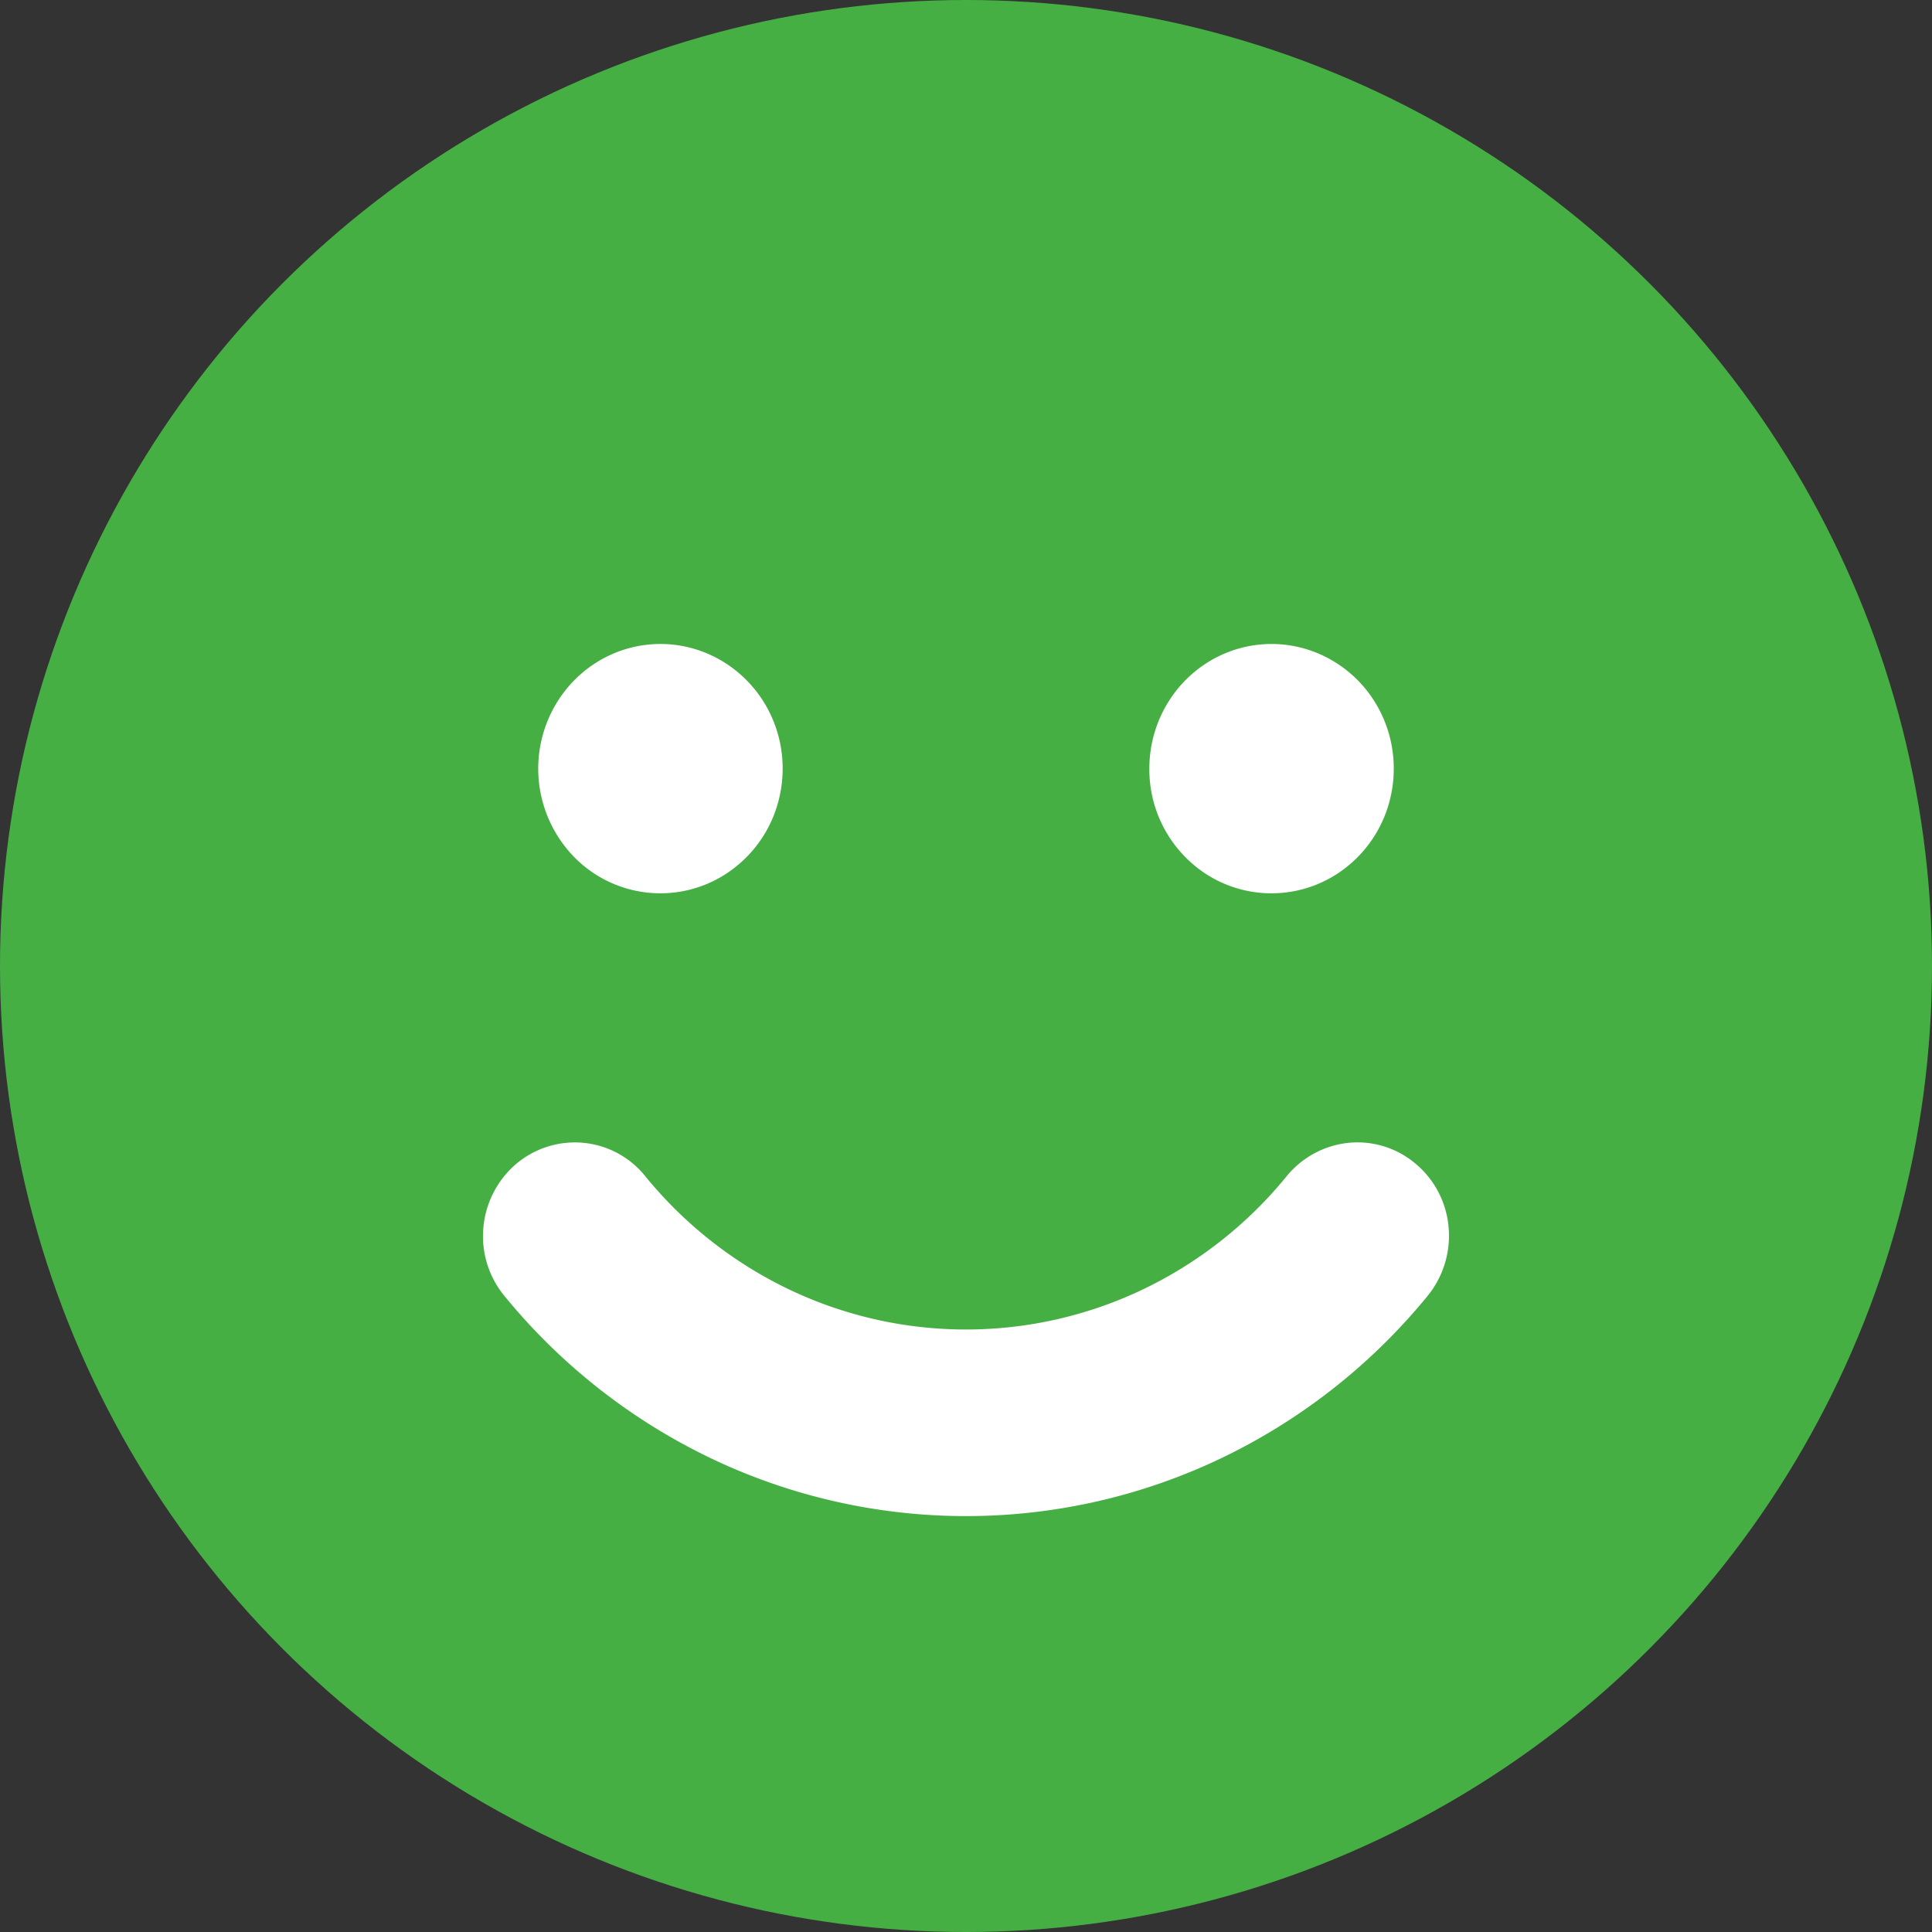 <svg xmlns="http://www.w3.org/2000/svg" width="30" height="30" fill="none">
    <rect width="100%" height="100%" fill="#333333" stroke="none"/>
    <circle cx="15" cy="15" r="15" fill="#46AF44"/>
    <path
        d="M11.31 13.545a1.872 1.872 0 0 1-2.397-.24 1.966 1.966 0 0 1-.235-2.445c.208-.318.504-.566.851-.713a1.863 1.863 0 0 1 1.097-.11c.368.075.706.26.971.53.266.27.447.615.52.99.073.376.035.765-.108 1.12a1.929 1.929 0 0 1-.7.868ZM20.799 13.545a1.871 1.871 0 0 1-2.397-.24 1.937 1.937 0 0 1-.555-1.37c0-.382.111-.757.32-1.075.208-.318.505-.566.851-.713a1.864 1.864 0 0 1 1.097-.11c.368.075.706.26.972.53.265.27.446.615.519.99.073.376.036.765-.108 1.12a1.928 1.928 0 0 1-.699.868ZM17.751 20.02a6.496 6.496 0 0 0 2.23-1.758 1.43 1.43 0 0 1 .965-.517 1.396 1.396 0 0 1 1.041.33 1.446 1.446 0 0 1 .507.984 1.48 1.48 0 0 1-.324 1.061 9.363 9.363 0 0 1-3.211 2.525 9.186 9.186 0 0 1-7.918 0A9.363 9.363 0 0 1 7.83 20.12a1.461 1.461 0 0 1-.324-1.061 1.474 1.474 0 0 1 .507-.984 1.415 1.415 0 0 1 1.04-.33 1.402 1.402 0 0 1 .965.517 6.496 6.496 0 0 0 2.23 1.758 6.374 6.374 0 0 0 5.503 0Z"
        fill="#fff"/>
</svg>